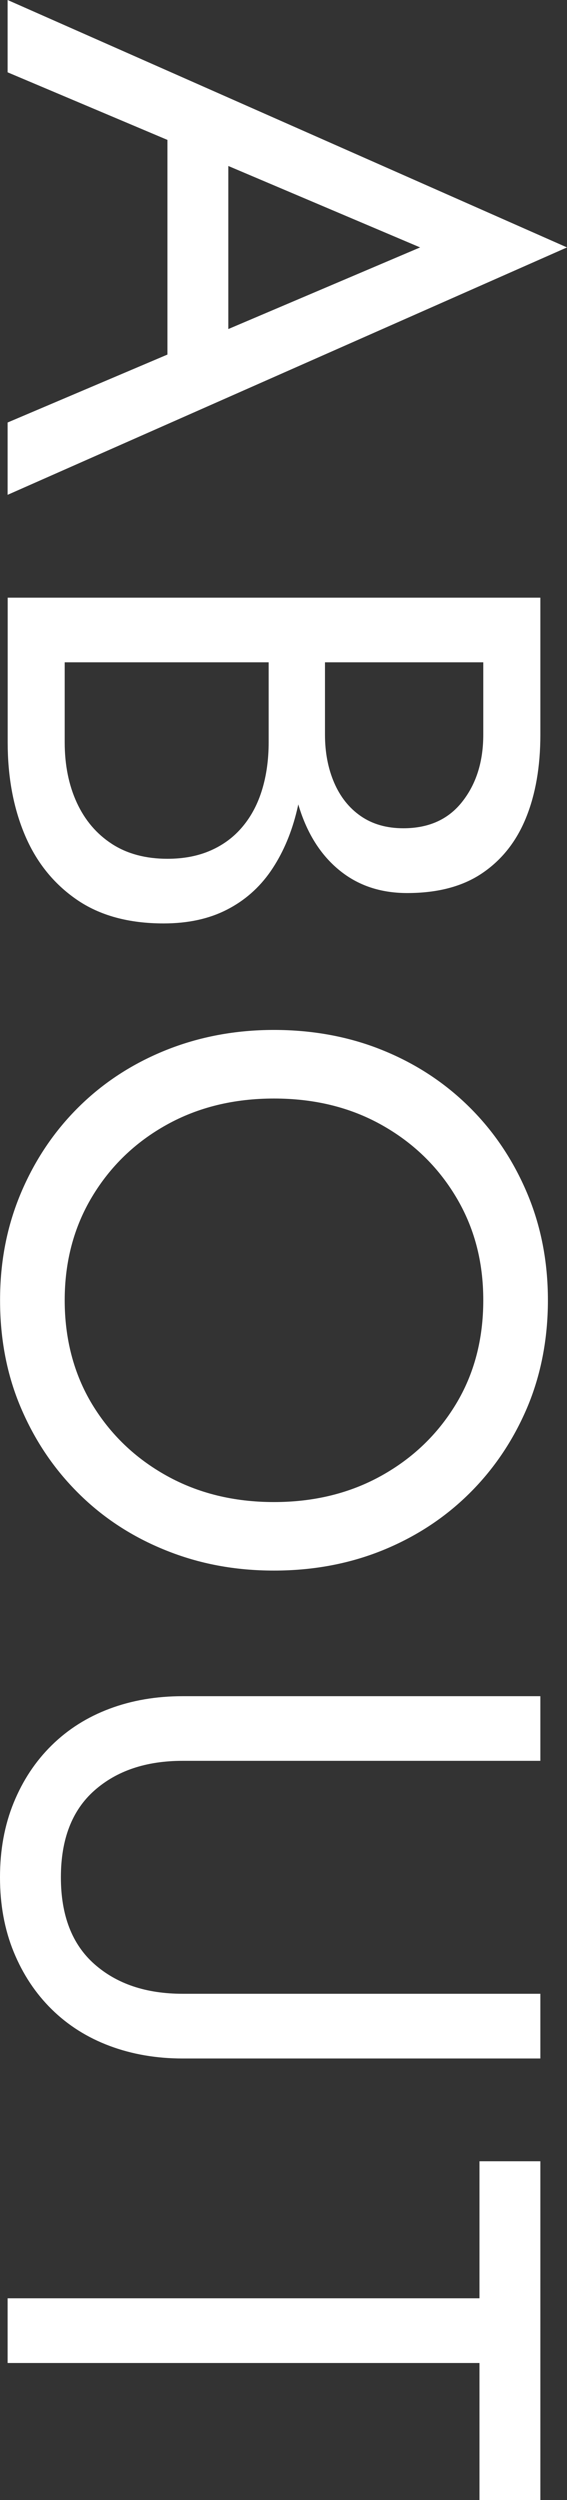 <?xml version="1.0" encoding="UTF-8"?>
<svg id="_圖層_2" data-name="圖層 2" xmlns="http://www.w3.org/2000/svg" viewBox="0 0 81.95 361.24">
  <rect x="0" y="0" width="81.95" height="361.24" fill="#333333" stroke="none"/>
  <g id="pic">
    <g>
      <path d="M30.14,22.77l-1.98-.88L1.1,10.45V0L81.95,35.75,1.1,71.5v-10.45l26.4-11.22,2.2-.88,31.02-13.2-30.58-12.98Zm2.86-3.85V53.02l-8.8,3.3V15.62l8.8,3.3Z" fill="#fff"/>
      <path d="M46.97,93.72v12.43c0,2.57,.44,4.88,1.32,6.93,.88,2.05,2.16,3.67,3.85,4.84,1.69,1.17,3.74,1.76,6.16,1.76,3.67,0,6.51-1.28,8.52-3.85,2.02-2.57,3.03-5.79,3.03-9.68v-10.45H9.35v11.55c0,3.3,.59,6.22,1.76,8.75,1.17,2.53,2.86,4.51,5.06,5.94,2.2,1.43,4.88,2.15,8.03,2.15,2.35,0,4.44-.4,6.27-1.21,1.83-.81,3.37-1.96,4.62-3.47,1.25-1.5,2.18-3.28,2.8-5.33,.62-2.05,.94-4.33,.94-6.82v-13.53h5.17v13.53c0,3.74-.4,7.19-1.21,10.34-.81,3.15-2.04,5.92-3.68,8.3-1.65,2.38-3.76,4.24-6.33,5.55-2.57,1.32-5.61,1.98-9.13,1.98-5.06,0-9.26-1.15-12.59-3.46-3.34-2.31-5.83-5.43-7.48-9.35-1.65-3.92-2.47-8.38-2.47-13.36v-20.9H78.1v19.8c0,4.62-.7,8.64-2.09,12.04-1.39,3.41-3.5,6.07-6.33,7.98-2.82,1.91-6.43,2.86-10.83,2.86-3.59,0-6.67-.95-9.24-2.86-2.57-1.91-4.51-4.57-5.83-7.98s-1.98-7.43-1.98-12.04v-12.43h5.17Z" fill="#fff"/>
      <path d="M55.27,151.74c4.8,1.94,8.98,4.68,12.54,8.2,3.56,3.52,6.34,7.66,8.36,12.43,2.02,4.77,3.02,9.94,3.02,15.51s-1.01,10.83-3.02,15.56c-2.02,4.73-4.8,8.86-8.36,12.38-3.56,3.52-7.74,6.25-12.54,8.2-4.8,1.94-10.03,2.92-15.67,2.92s-10.78-.97-15.62-2.92c-4.84-1.94-9.04-4.68-12.59-8.2-3.56-3.52-6.34-7.64-8.36-12.38-2.02-4.73-3.02-9.92-3.02-15.56s1.01-10.74,3.02-15.51c2.02-4.77,4.8-8.91,8.36-12.43,3.56-3.52,7.75-6.25,12.59-8.2,4.84-1.94,10.05-2.92,15.62-2.92s10.87,.97,15.67,2.92Zm-31.18,10.78c-4.55,2.53-8.14,6-10.78,10.4s-3.96,9.39-3.96,14.96,1.32,10.65,3.96,15.02c2.64,4.36,6.23,7.81,10.78,10.34,4.55,2.53,9.72,3.8,15.51,3.8s10.96-1.27,15.51-3.8,8.14-5.98,10.78-10.34c2.64-4.36,3.96-9.37,3.96-15.02s-1.32-10.56-3.96-14.96-6.23-7.86-10.78-10.4-9.72-3.79-15.51-3.79-10.96,1.26-15.51,3.79Z" fill="#fff"/>
      <path d="M78.1,254.43H26.4c-5.28,0-9.53,1.43-12.76,4.29-3.23,2.86-4.84,7.04-4.84,12.54s1.61,9.68,4.84,12.54c3.23,2.86,7.48,4.29,12.76,4.29h51.7v9.35H26.4c-3.81,0-7.33-.61-10.56-1.82-3.23-1.21-6.01-2.97-8.36-5.28-2.35-2.31-4.18-5.08-5.5-8.3-1.32-3.23-1.98-6.82-1.98-10.78s.66-7.55,1.98-10.78c1.32-3.23,3.15-5.99,5.5-8.3,2.35-2.31,5.13-4.07,8.36-5.28,3.23-1.21,6.75-1.81,10.56-1.81h51.7v9.35Z" fill="#fff"/>
      <path d="M78.1,312.29v48.95h-8.8v-19.8H1.1v-9.35H69.3v-19.8h8.8Z" fill="#fff"/>
    </g>
  </g>
</svg>